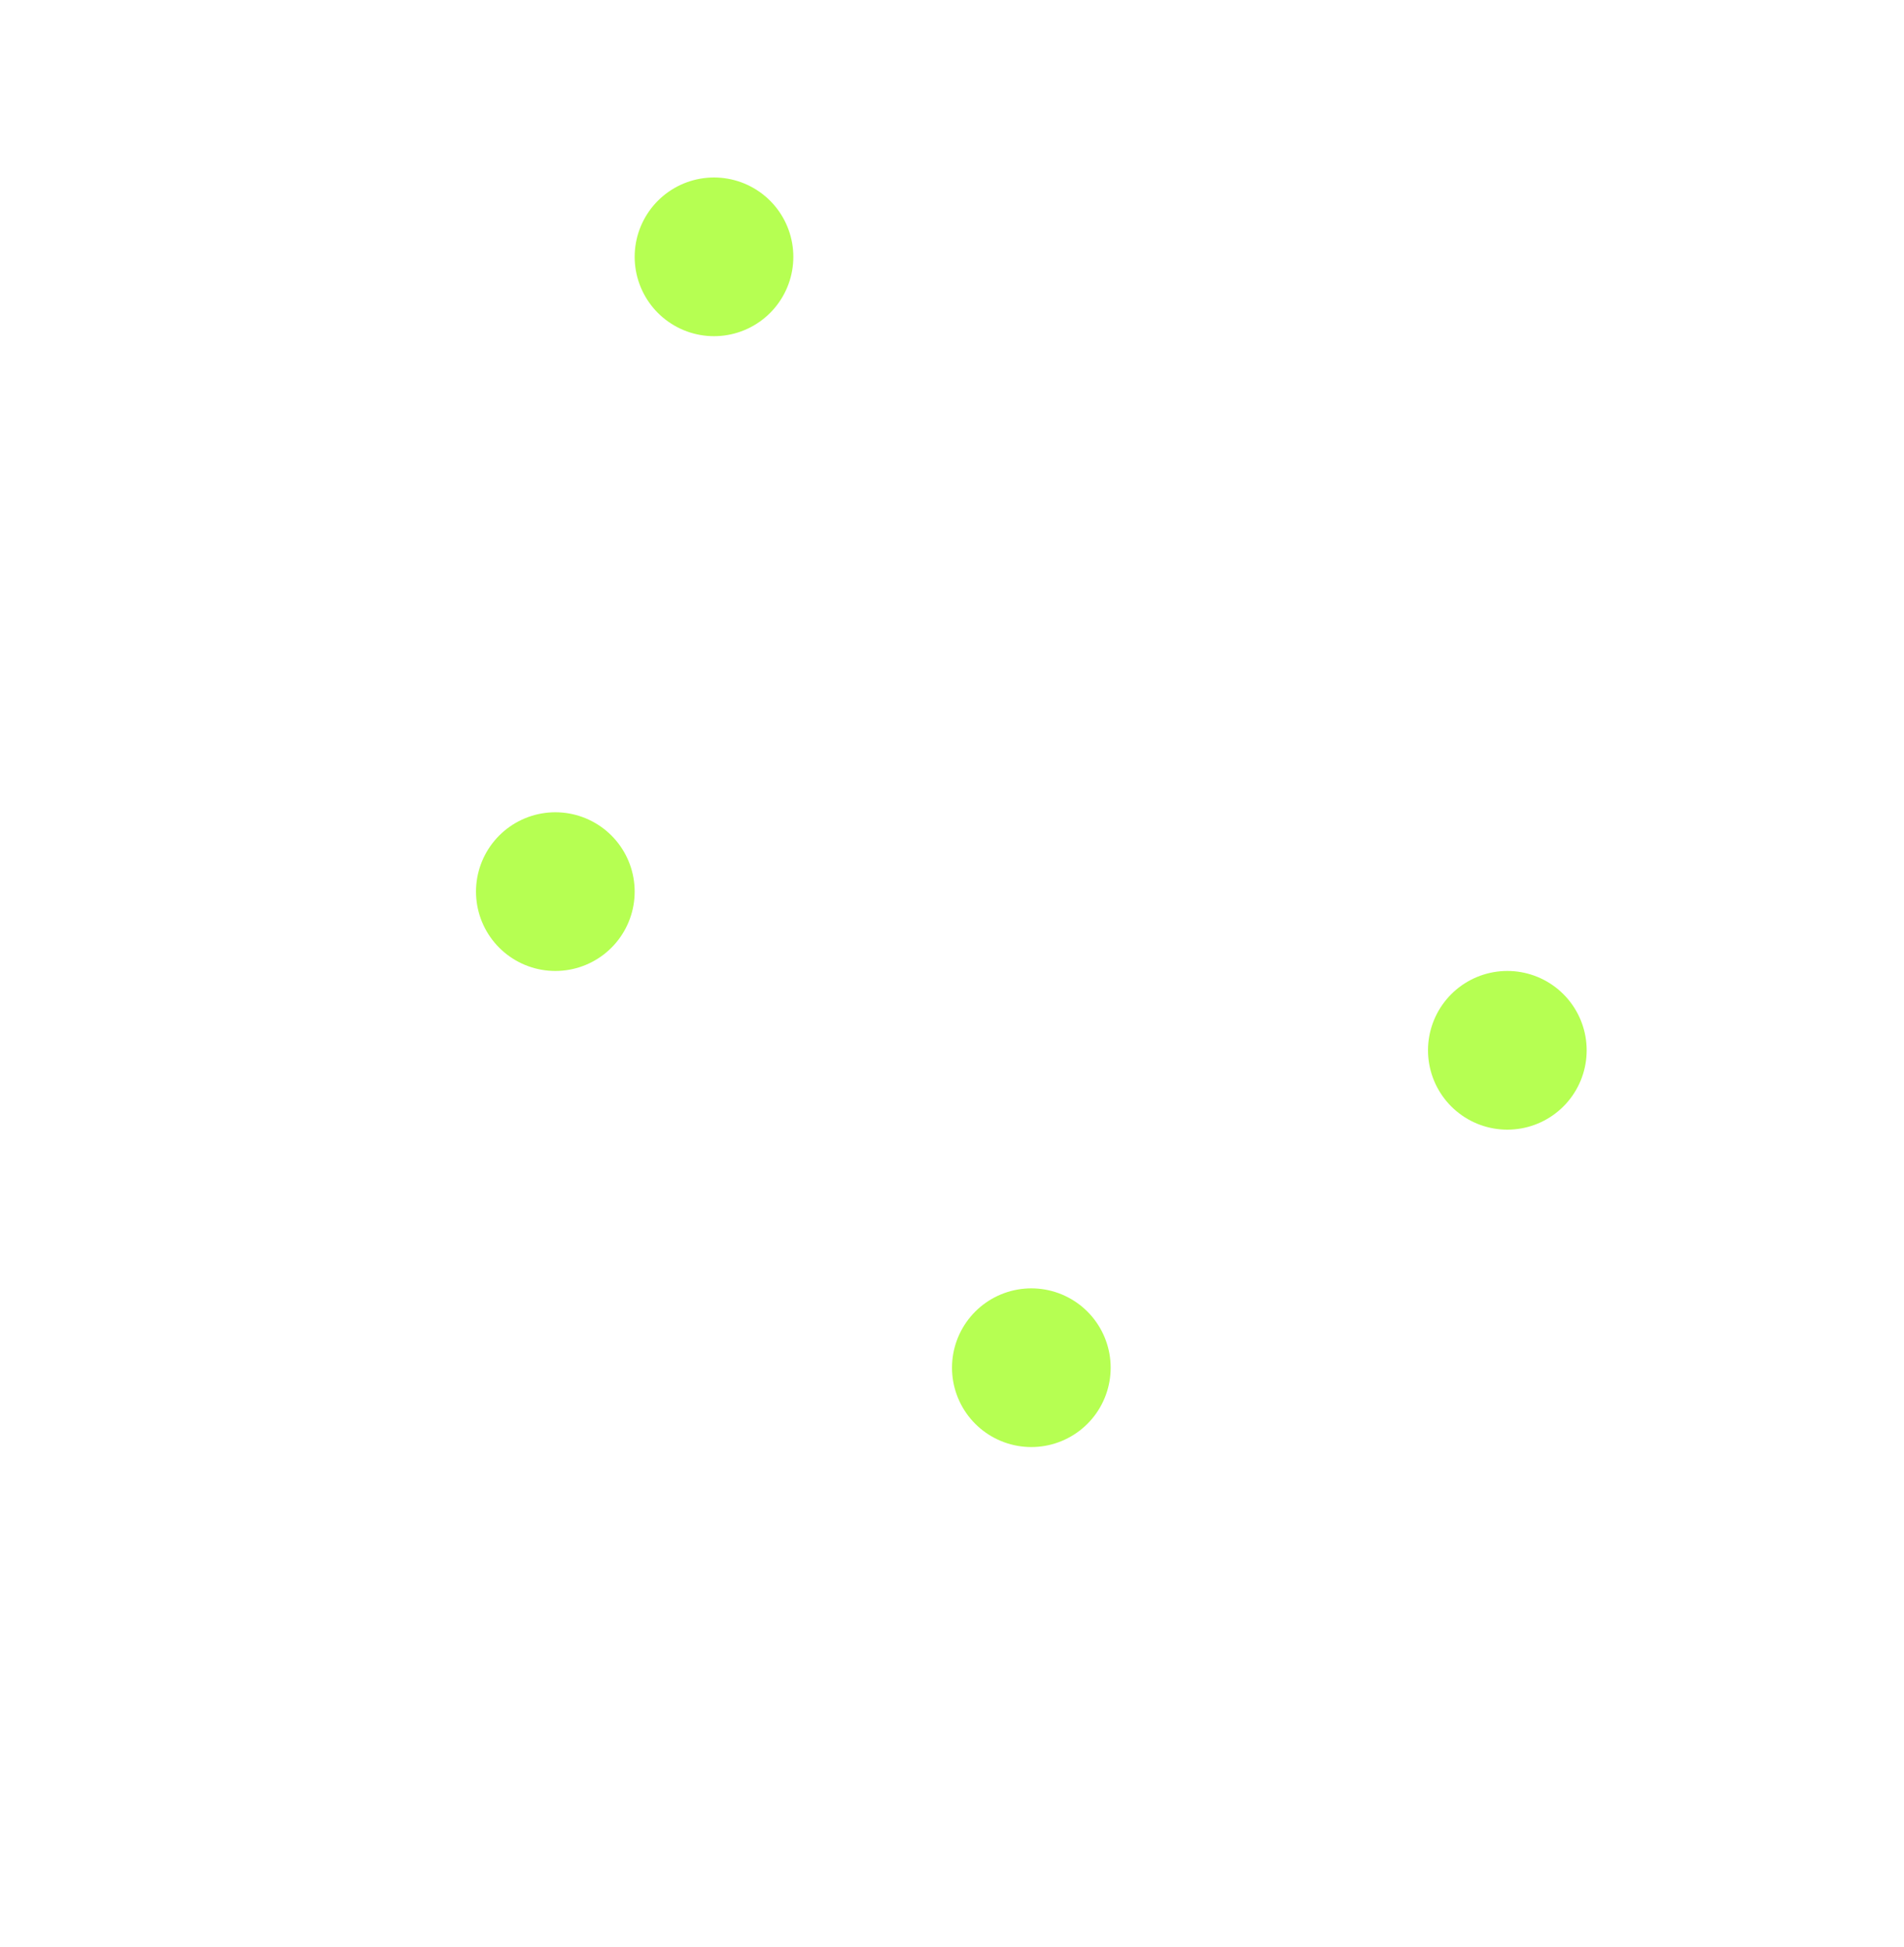 <?xml version="1.0" standalone="no"?>
<svg id="SVG" width="45" height="46" viewBox="0 0 45 46" fill="none" xmlns="http://www.w3.org/2000/svg" style="max-width: 100%; max-height: 100%;">
<path d="M16.875 6.069H9.375C7.304 6.069 5.625 7.748 5.625 9.819V17.319C5.625 19.39 7.304 21.069 9.375 21.069H16.875C18.946 21.069 20.625 19.39 20.625 17.319V9.819C20.625 7.748 18.946 6.069 16.875 6.069Z" stroke="#B6FF52" stroke-width="3.75" stroke-linecap="round" stroke-linejoin="round" stroke-dasharray="0,0,0,53.565"><animate attributeType="XML" attributeName="stroke-dasharray" repeatCount="1" dur="2.5s" values="0,0,0,53.565; 
          0,26.783,26.783,0; 
          53.565,0,0,0" keyTimes="0; 0.5; 1" fill="freeze"></animate></path>
<path d="M13.125 21.069V28.569C13.125 29.563 13.52 30.517 14.224 31.221C14.927 31.924 15.881 32.319 16.875 32.319H24.375" stroke="#B6FF52" stroke-width="3.75" stroke-linecap="round" stroke-linejoin="round" stroke-dasharray="0,0,0,20.891"><animate attributeType="XML" attributeName="stroke-dasharray" repeatCount="1" dur="2.5s" values="0,0,0,20.891; 
          0,10.445,10.445,0; 
          20.891,0,0,0" keyTimes="0; 0.5; 1" fill="freeze"></animate></path>
<path d="M35.625 24.819H28.125C26.054 24.819 24.375 26.498 24.375 28.569V36.069C24.375 38.14 26.054 39.819 28.125 39.819H35.625C37.696 39.819 39.375 38.14 39.375 36.069V28.569C39.375 26.498 37.696 24.819 35.625 24.819Z" stroke="#B6FF52" stroke-width="3.75" stroke-linecap="round" stroke-linejoin="round" stroke-dasharray="0,0,0,53.565"><animate attributeType="XML" attributeName="stroke-dasharray" repeatCount="1" dur="2.5s" values="0,0,0,53.565; 
          0,26.783,26.783,0; 
          53.565,0,0,0" keyTimes="0; 0.5; 1" fill="freeze"></animate></path>
</svg>